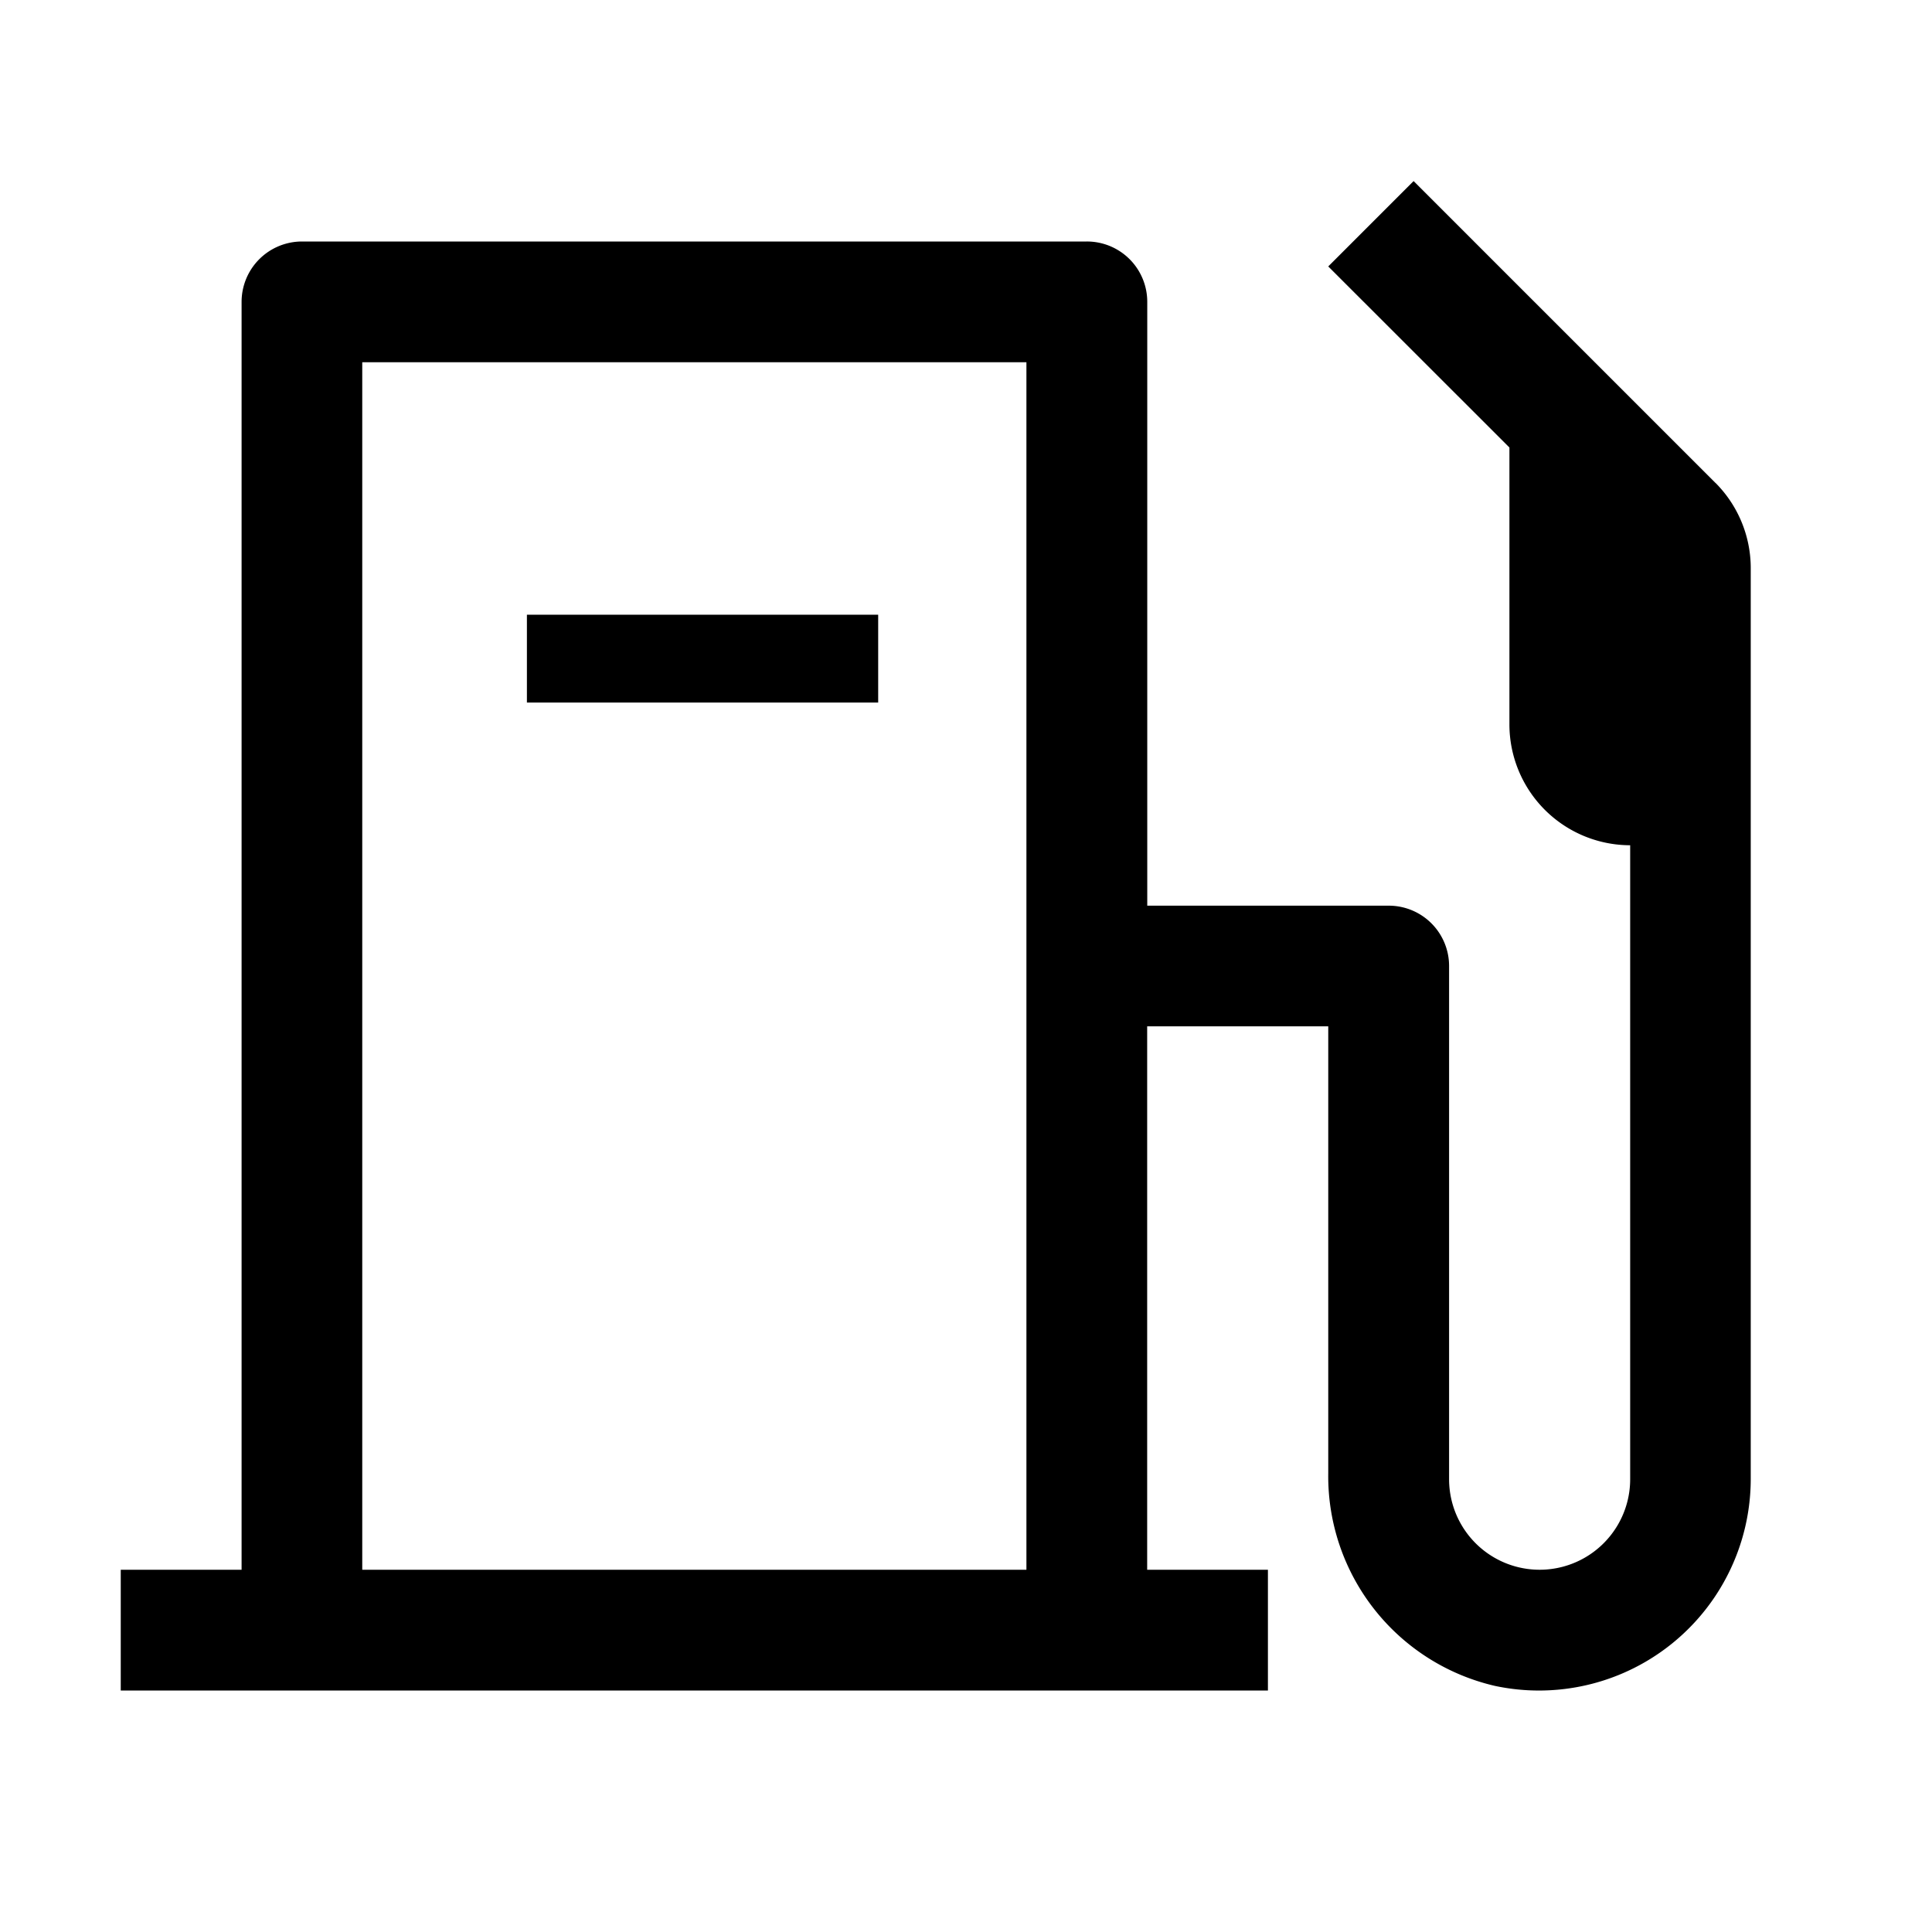 <svg id="gas-station" xmlns="http://www.w3.org/2000/svg" width="22" height="22" viewBox="0 0 22 22">
  <rect id="Rectangle_4725" data-name="Rectangle 4725" width="4" height="1" transform="translate(6 7)"/>
  <path id="Path_10177" data-name="Path 10177" d="M20.16,6.438,16.722,3l-.972.972,2.063,2.062V9.188a1.377,1.377,0,0,0,1.375,1.375v7.219a1.031,1.031,0,0,1-2.062,0V11.938a.687.687,0,0,0-.687-.687h-2.75V4.375A.687.687,0,0,0,13,3.688H4.063a.688.688,0,0,0-.687.688V18.813H2v1.375H15.063V18.813H13.688V12.625H15.75v5.087a2.451,2.451,0,0,0,1.9,2.424,2.411,2.411,0,0,0,2.911-2.355V7.41a1.375,1.375,0,0,0-.4-.972ZM12.313,18.813H4.75V5.063h7.563Z" transform="translate(-0.625 -0.938)"/>
  <rect id="_Transparent_Rectangle_" data-name="&lt;Transparent Rectangle&gt;" width="22" height="22" fill="none"/>
</svg>
